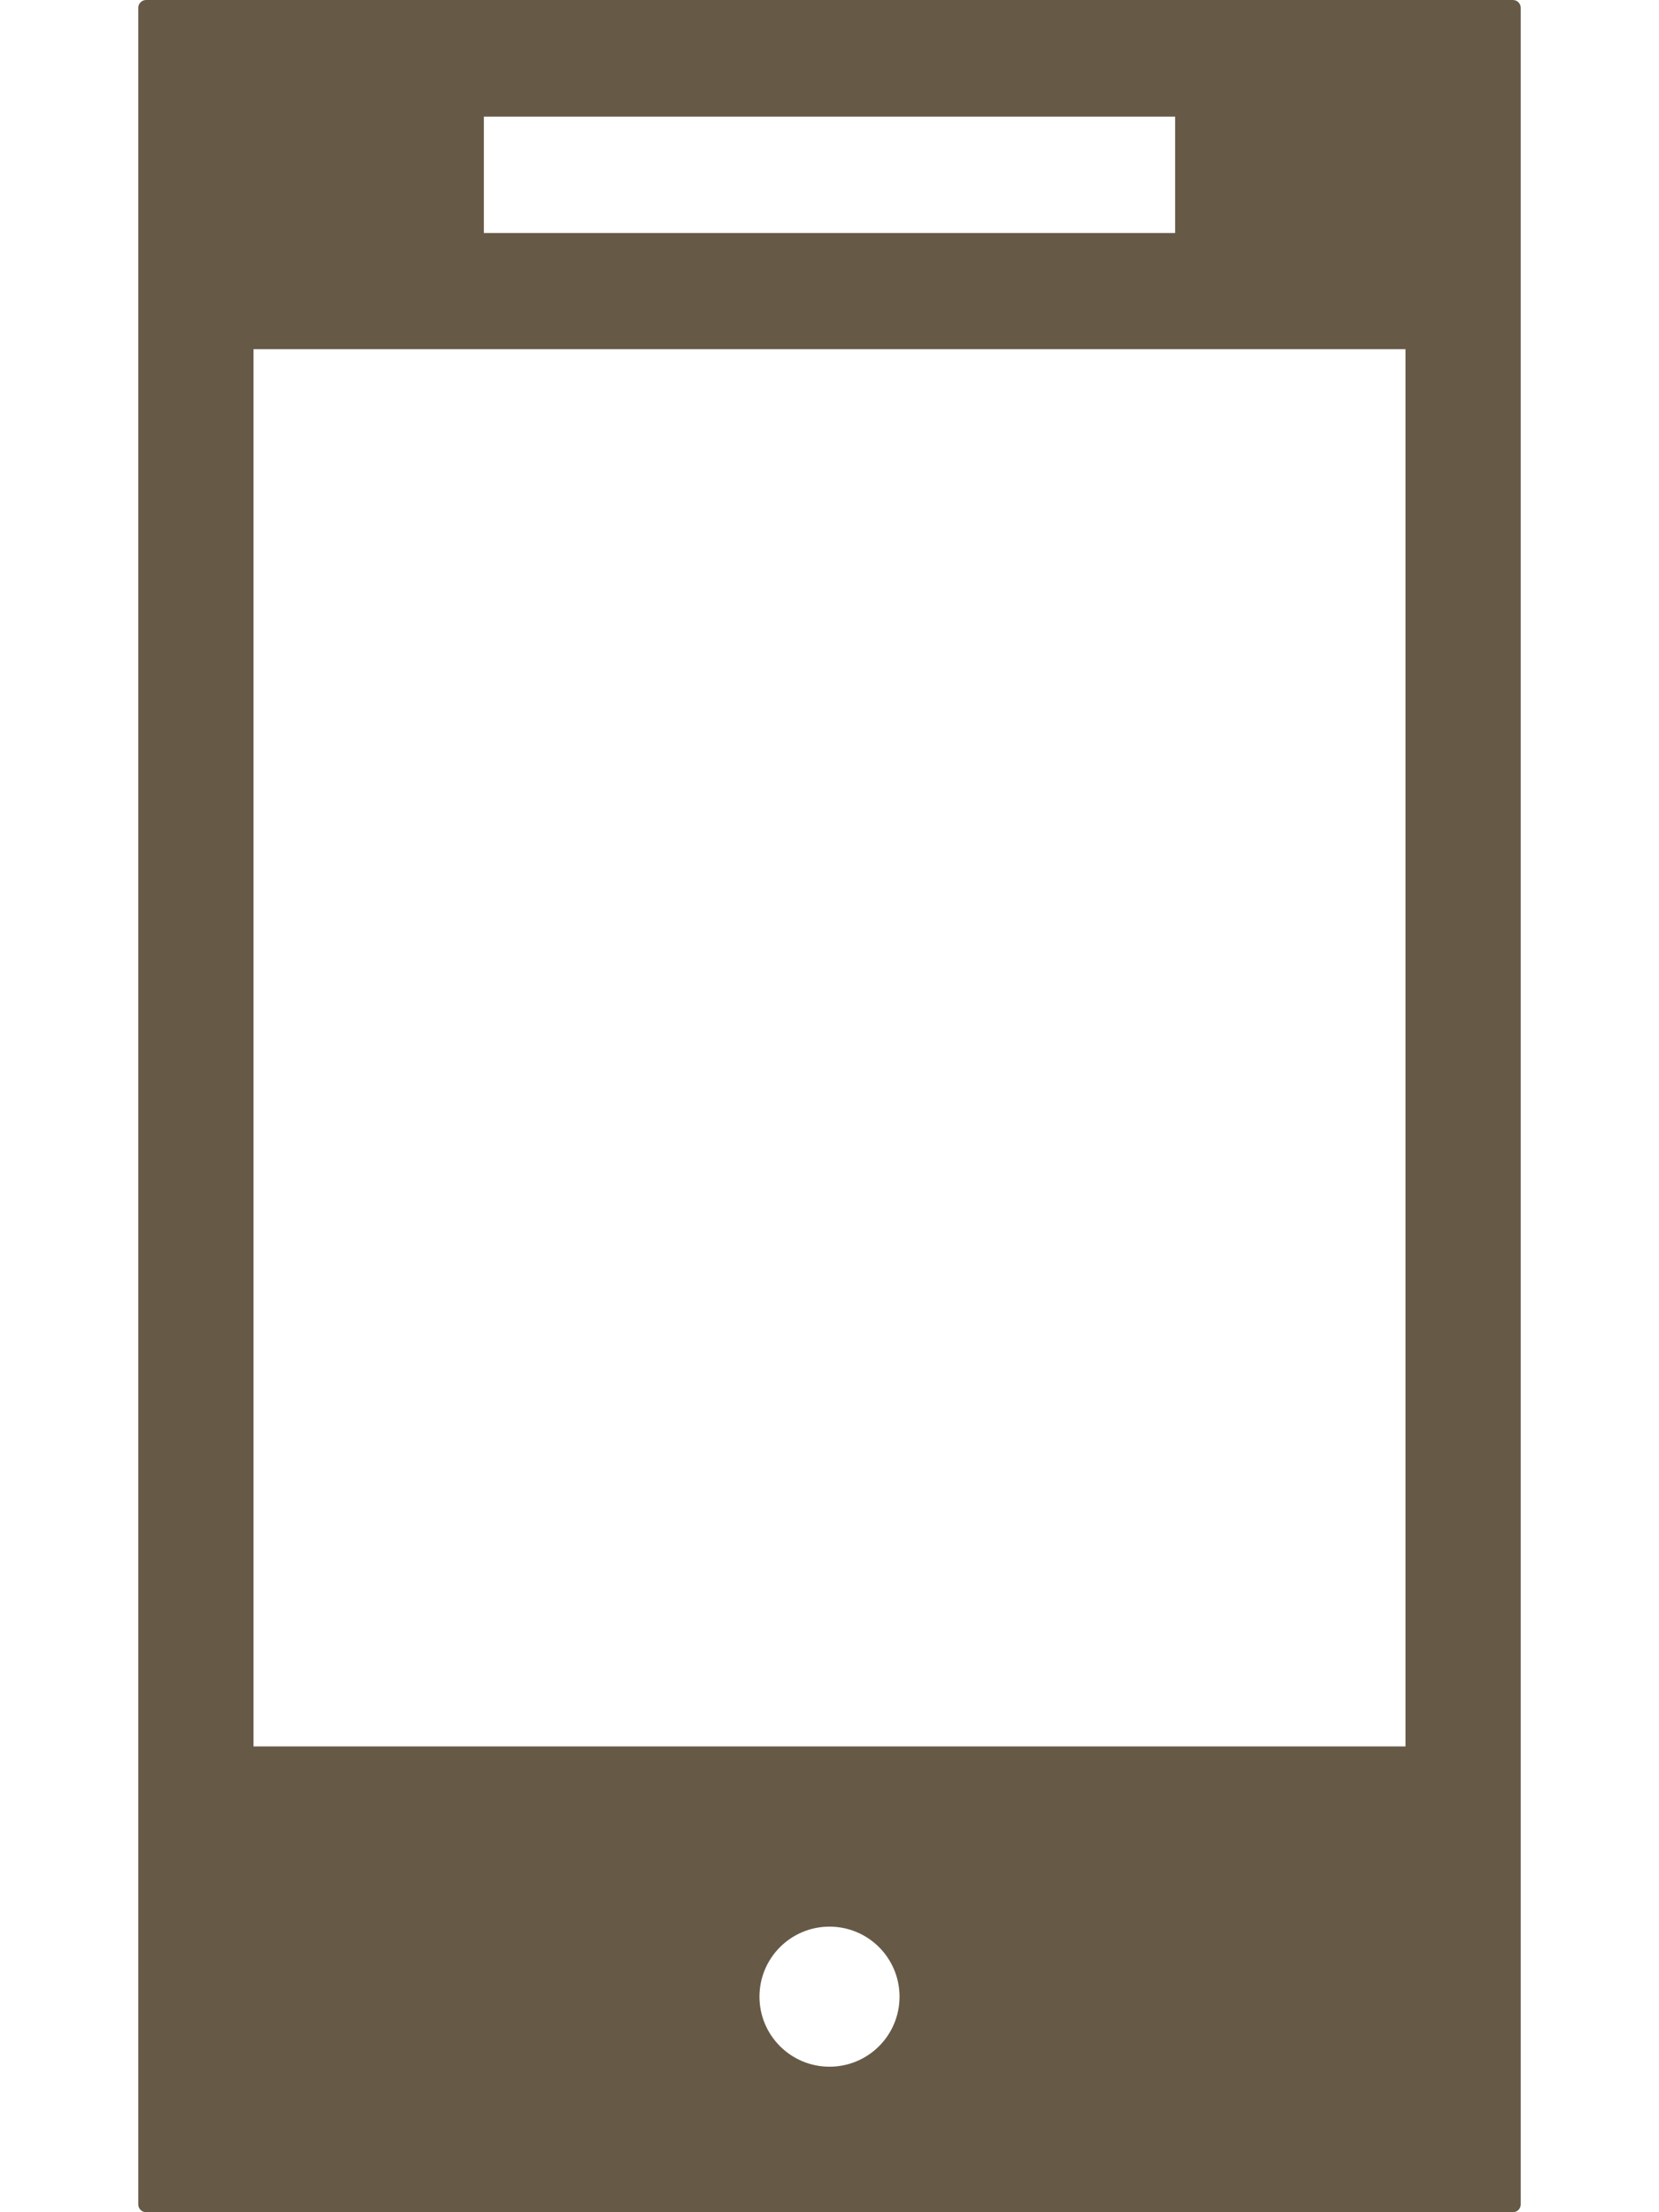 <?xml version="1.0" encoding="UTF-8"?>
<svg xmlns="http://www.w3.org/2000/svg" width="24" height="32" viewBox="0 0 24 32" fill="none">
  <path fill-rule="evenodd" clip-rule="evenodd" d="M2 0.114C2 0.051 2.051 0 2.114 0H21.886C21.949 0 22 0.051 22 0.114V31.886C22 31.949 21.949 32 21.886 32H2.114C2.051 32 2 31.949 2 31.886V0.114ZM3.667 5.051H20.333V25.262H3.667V5.051ZM17 1.687H7V3.371H17V1.687ZM12 29.895C12.56 29.895 13.013 29.442 13.013 28.882C13.013 28.322 12.56 27.869 12 27.869C11.441 27.869 10.987 28.322 10.987 28.882C10.987 29.442 11.441 29.895 12 29.895Z" fill="#665A47"></path>
</svg>
